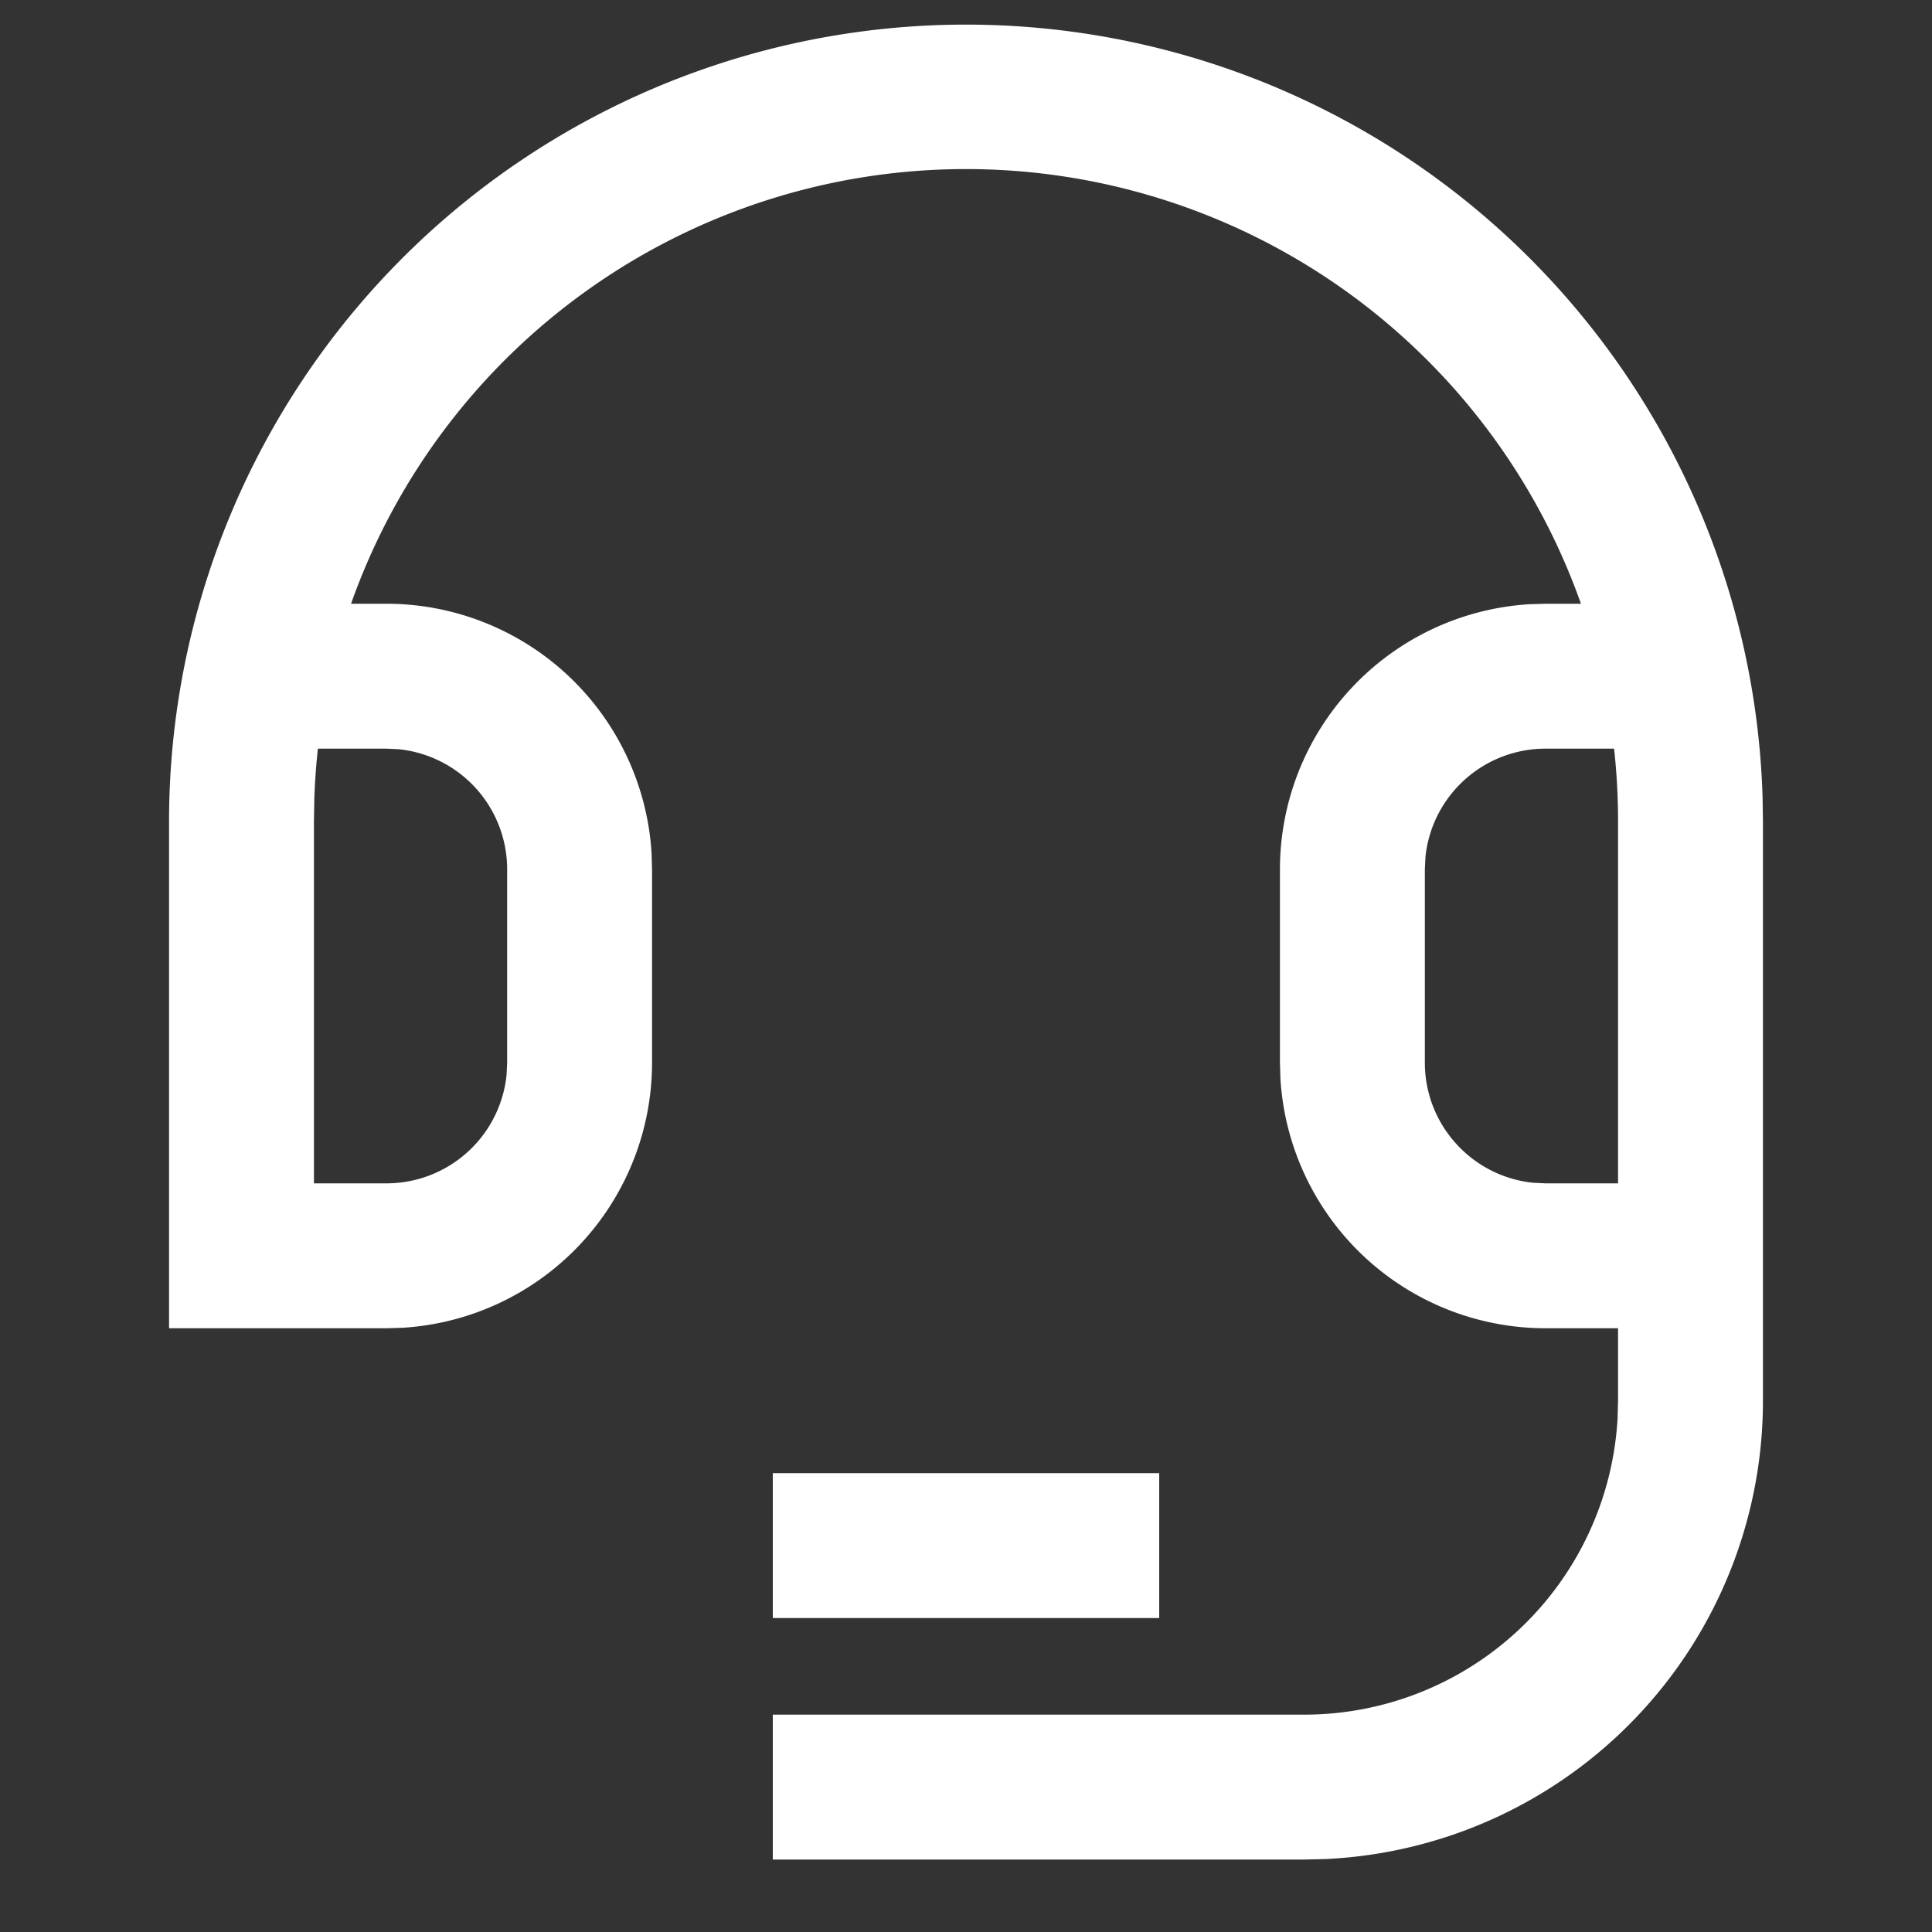 <svg width="20" height="20" viewBox="0 0 20 20" xmlns="http://www.w3.org/2000/svg">
    <rect x="0" y="0" width="20" height="20" fill="#333333" stroke="none"/>
    <path d="M18.25 14.5a4.75 4.75 0 0 1-4.533 4.745l-.217.005H8v-1.5h5.5a3.25 3.25 0 0 0 3.245-3.066l.005-.184v-.75H16a2.75 2.75 0 0 1-2.745-2.582L13.25 11V9a2.75 2.75 0 0 1 2.582-2.745L16 6.25h.366a6.753 6.753 0 0 0-12.732 0H4a2.75 2.75 0 0 1 2.745 2.582L6.75 9v2a2.75 2.75 0 0 1-2.582 2.745L4 13.75H1.75V8.5a8.25 8.25 0 0 1 16.496-.252l.004.252v6zm-6.25.75v1.5H8v-1.5h4zm-8-7.5h-.709c-.019.17-.031.34-.037.513L3.25 8.5v3.75H4a1.25 1.25 0 0 0 1.244-1.122L5.25 11V9a1.25 1.25 0 0 0-1.122-1.244L4 7.75zm12.75.75c0-.253-.014-.504-.041-.75H16a1.25 1.25 0 0 0-1.244 1.122L14.75 9v2c0 .647.492 1.18 1.122 1.244l.128.006h.75V8.5z" fill="#fff" fill-rule="evenodd"/>
</svg>
